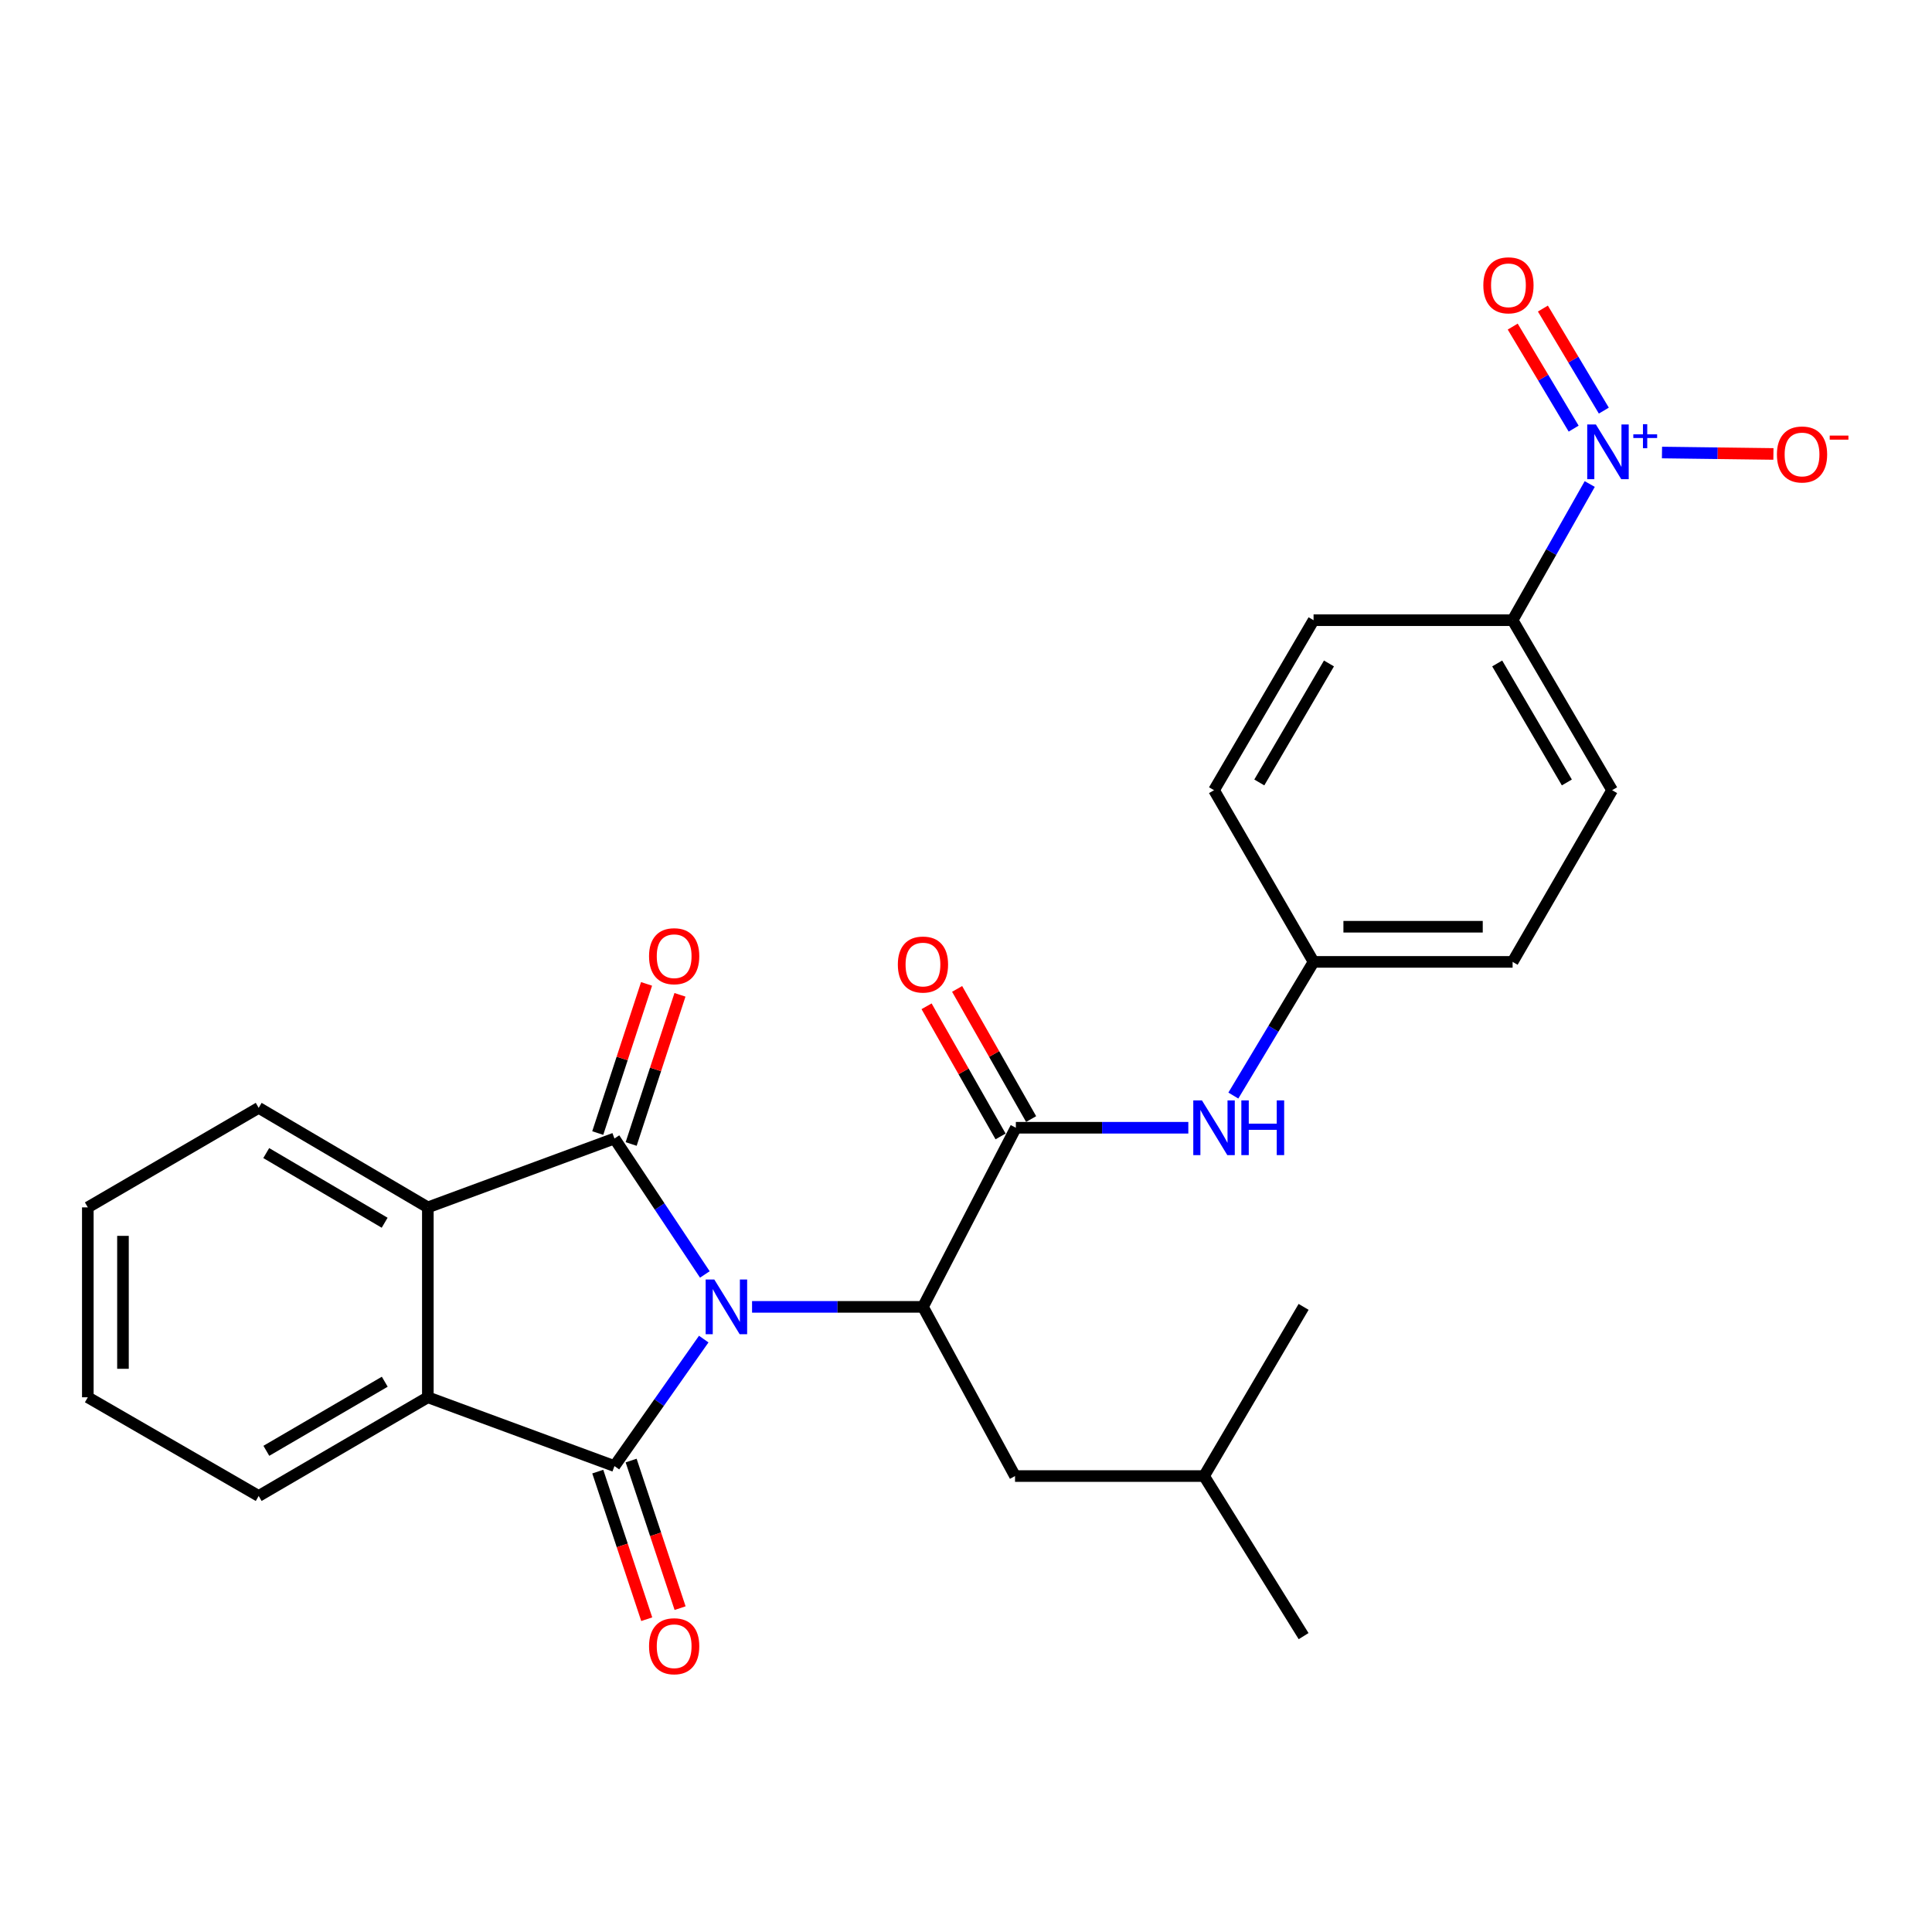 <?xml version='1.0' encoding='iso-8859-1'?>
<svg version='1.1' baseProfile='full'
              xmlns='http://www.w3.org/2000/svg'
                      xmlns:rdkit='http://www.rdkit.org/xml'
                      xmlns:xlink='http://www.w3.org/1999/xlink'
                  xml:space='preserve'
width='1000px' height='1000px' viewBox='0 0 1000 1000'>
<!-- END OF HEADER -->
<rect style='opacity:1.0;fill:#FFFFFF;stroke:none' width='1000' height='1000' x='0' y='0'> </rect>
<path class='bond-0' d='M 364.826,659.659 L 341.432,624.479' style='fill:none;fill-rule:evenodd;stroke:#0000FF;stroke-width:6px;stroke-linecap:butt;stroke-linejoin:miter;stroke-opacity:1' />
<path class='bond-0' d='M 341.432,624.479 L 318.038,589.3' style='fill:none;fill-rule:evenodd;stroke:#000000;stroke-width:6px;stroke-linecap:butt;stroke-linejoin:miter;stroke-opacity:1' />
<path class='bond-1' d='M 364.255,693.113 L 341.146,725.976' style='fill:none;fill-rule:evenodd;stroke:#0000FF;stroke-width:6px;stroke-linecap:butt;stroke-linejoin:miter;stroke-opacity:1' />
<path class='bond-1' d='M 341.146,725.976 L 318.038,758.839' style='fill:none;fill-rule:evenodd;stroke:#000000;stroke-width:6px;stroke-linecap:butt;stroke-linejoin:miter;stroke-opacity:1' />
<path class='bond-2' d='M 389.266,676.435 L 433.494,676.435' style='fill:none;fill-rule:evenodd;stroke:#0000FF;stroke-width:6px;stroke-linecap:butt;stroke-linejoin:miter;stroke-opacity:1' />
<path class='bond-2' d='M 433.494,676.435 L 477.722,676.435' style='fill:none;fill-rule:evenodd;stroke:#000000;stroke-width:6px;stroke-linecap:butt;stroke-linejoin:miter;stroke-opacity:1' />
<path class='bond-5' d='M 318.038,589.3 L 221.452,624.938' style='fill:none;fill-rule:evenodd;stroke:#000000;stroke-width:6px;stroke-linecap:butt;stroke-linejoin:miter;stroke-opacity:1' />
<path class='bond-9' d='M 326.683,592.129 L 339.316,553.525' style='fill:none;fill-rule:evenodd;stroke:#000000;stroke-width:6px;stroke-linecap:butt;stroke-linejoin:miter;stroke-opacity:1' />
<path class='bond-9' d='M 339.316,553.525 L 351.948,514.921' style='fill:none;fill-rule:evenodd;stroke:#FF0000;stroke-width:6px;stroke-linecap:butt;stroke-linejoin:miter;stroke-opacity:1' />
<path class='bond-9' d='M 309.392,586.471 L 322.025,547.867' style='fill:none;fill-rule:evenodd;stroke:#000000;stroke-width:6px;stroke-linecap:butt;stroke-linejoin:miter;stroke-opacity:1' />
<path class='bond-9' d='M 322.025,547.867 L 334.657,509.263' style='fill:none;fill-rule:evenodd;stroke:#FF0000;stroke-width:6px;stroke-linecap:butt;stroke-linejoin:miter;stroke-opacity:1' />
<path class='bond-4' d='M 318.038,758.839 L 221.452,723.231' style='fill:none;fill-rule:evenodd;stroke:#000000;stroke-width:6px;stroke-linecap:butt;stroke-linejoin:miter;stroke-opacity:1' />
<path class='bond-10' d='M 309.404,761.704 L 322.075,799.901' style='fill:none;fill-rule:evenodd;stroke:#000000;stroke-width:6px;stroke-linecap:butt;stroke-linejoin:miter;stroke-opacity:1' />
<path class='bond-10' d='M 322.075,799.901 L 334.747,838.098' style='fill:none;fill-rule:evenodd;stroke:#FF0000;stroke-width:6px;stroke-linecap:butt;stroke-linejoin:miter;stroke-opacity:1' />
<path class='bond-10' d='M 326.671,755.975 L 339.343,794.173' style='fill:none;fill-rule:evenodd;stroke:#000000;stroke-width:6px;stroke-linecap:butt;stroke-linejoin:miter;stroke-opacity:1' />
<path class='bond-10' d='M 339.343,794.173 L 352.015,832.37' style='fill:none;fill-rule:evenodd;stroke:#FF0000;stroke-width:6px;stroke-linecap:butt;stroke-linejoin:miter;stroke-opacity:1' />
<path class='bond-6' d='M 477.722,676.435 L 525.803,583.721' style='fill:none;fill-rule:evenodd;stroke:#000000;stroke-width:6px;stroke-linecap:butt;stroke-linejoin:miter;stroke-opacity:1' />
<path class='bond-13' d='M 477.722,676.435 L 525.378,764.004' style='fill:none;fill-rule:evenodd;stroke:#000000;stroke-width:6px;stroke-linecap:butt;stroke-linejoin:miter;stroke-opacity:1' />
<path class='bond-3' d='M 822.846,250.532 L 802.884,285.772' style='fill:none;fill-rule:evenodd;stroke:#0000FF;stroke-width:6px;stroke-linecap:butt;stroke-linejoin:miter;stroke-opacity:1' />
<path class='bond-3' d='M 802.884,285.772 L 782.922,321.013' style='fill:none;fill-rule:evenodd;stroke:#000000;stroke-width:6px;stroke-linecap:butt;stroke-linejoin:miter;stroke-opacity:1' />
<path class='bond-11' d='M 860.242,234.225 L 889.08,234.593' style='fill:none;fill-rule:evenodd;stroke:#0000FF;stroke-width:6px;stroke-linecap:butt;stroke-linejoin:miter;stroke-opacity:1' />
<path class='bond-11' d='M 889.08,234.593 L 917.919,234.962' style='fill:none;fill-rule:evenodd;stroke:#FF0000;stroke-width:6px;stroke-linecap:butt;stroke-linejoin:miter;stroke-opacity:1' />
<path class='bond-12' d='M 830.14,212.532 L 814.371,186.124' style='fill:none;fill-rule:evenodd;stroke:#0000FF;stroke-width:6px;stroke-linecap:butt;stroke-linejoin:miter;stroke-opacity:1' />
<path class='bond-12' d='M 814.371,186.124 L 798.602,159.715' style='fill:none;fill-rule:evenodd;stroke:#FF0000;stroke-width:6px;stroke-linecap:butt;stroke-linejoin:miter;stroke-opacity:1' />
<path class='bond-12' d='M 814.52,221.859 L 798.751,195.451' style='fill:none;fill-rule:evenodd;stroke:#0000FF;stroke-width:6px;stroke-linecap:butt;stroke-linejoin:miter;stroke-opacity:1' />
<path class='bond-12' d='M 798.751,195.451 L 782.982,169.042' style='fill:none;fill-rule:evenodd;stroke:#FF0000;stroke-width:6px;stroke-linecap:butt;stroke-linejoin:miter;stroke-opacity:1' />
<path class='bond-21' d='M 221.452,723.231 L 133.893,774.314' style='fill:none;fill-rule:evenodd;stroke:#000000;stroke-width:6px;stroke-linecap:butt;stroke-linejoin:miter;stroke-opacity:1' />
<path class='bond-21' d='M 199.151,715.179 L 137.859,750.937' style='fill:none;fill-rule:evenodd;stroke:#000000;stroke-width:6px;stroke-linecap:butt;stroke-linejoin:miter;stroke-opacity:1' />
<path class='bond-27' d='M 221.452,723.231 L 221.452,624.938' style='fill:none;fill-rule:evenodd;stroke:#000000;stroke-width:6px;stroke-linecap:butt;stroke-linejoin:miter;stroke-opacity:1' />
<path class='bond-20' d='M 221.452,624.938 L 133.893,573.421' style='fill:none;fill-rule:evenodd;stroke:#000000;stroke-width:6px;stroke-linecap:butt;stroke-linejoin:miter;stroke-opacity:1' />
<path class='bond-20' d='M 199.093,632.891 L 137.801,596.829' style='fill:none;fill-rule:evenodd;stroke:#000000;stroke-width:6px;stroke-linecap:butt;stroke-linejoin:miter;stroke-opacity:1' />
<path class='bond-7' d='M 525.803,583.721 L 570.44,583.721' style='fill:none;fill-rule:evenodd;stroke:#000000;stroke-width:6px;stroke-linecap:butt;stroke-linejoin:miter;stroke-opacity:1' />
<path class='bond-7' d='M 570.44,583.721 L 615.077,583.721' style='fill:none;fill-rule:evenodd;stroke:#0000FF;stroke-width:6px;stroke-linecap:butt;stroke-linejoin:miter;stroke-opacity:1' />
<path class='bond-14' d='M 533.71,579.224 L 514.558,545.542' style='fill:none;fill-rule:evenodd;stroke:#000000;stroke-width:6px;stroke-linecap:butt;stroke-linejoin:miter;stroke-opacity:1' />
<path class='bond-14' d='M 514.558,545.542 L 495.405,511.859' style='fill:none;fill-rule:evenodd;stroke:#FF0000;stroke-width:6px;stroke-linecap:butt;stroke-linejoin:miter;stroke-opacity:1' />
<path class='bond-14' d='M 517.895,588.217 L 498.743,554.534' style='fill:none;fill-rule:evenodd;stroke:#000000;stroke-width:6px;stroke-linecap:butt;stroke-linejoin:miter;stroke-opacity:1' />
<path class='bond-14' d='M 498.743,554.534 L 479.59,520.851' style='fill:none;fill-rule:evenodd;stroke:#FF0000;stroke-width:6px;stroke-linecap:butt;stroke-linejoin:miter;stroke-opacity:1' />
<path class='bond-17' d='M 638.38,567.058 L 659.139,532.464' style='fill:none;fill-rule:evenodd;stroke:#0000FF;stroke-width:6px;stroke-linecap:butt;stroke-linejoin:miter;stroke-opacity:1' />
<path class='bond-17' d='M 659.139,532.464 L 679.898,497.87' style='fill:none;fill-rule:evenodd;stroke:#000000;stroke-width:6px;stroke-linecap:butt;stroke-linejoin:miter;stroke-opacity:1' />
<path class='bond-8' d='M 782.922,321.013 L 834.428,409.006' style='fill:none;fill-rule:evenodd;stroke:#000000;stroke-width:6px;stroke-linecap:butt;stroke-linejoin:miter;stroke-opacity:1' />
<path class='bond-8' d='M 774.947,343.402 L 811.001,404.998' style='fill:none;fill-rule:evenodd;stroke:#000000;stroke-width:6px;stroke-linecap:butt;stroke-linejoin:miter;stroke-opacity:1' />
<path class='bond-29' d='M 782.922,321.013 L 679.898,321.013' style='fill:none;fill-rule:evenodd;stroke:#000000;stroke-width:6px;stroke-linecap:butt;stroke-linejoin:miter;stroke-opacity:1' />
<path class='bond-22' d='M 525.378,764.004 L 623.227,764.004' style='fill:none;fill-rule:evenodd;stroke:#000000;stroke-width:6px;stroke-linecap:butt;stroke-linejoin:miter;stroke-opacity:1' />
<path class='bond-15' d='M 679.898,321.013 L 628.381,409.006' style='fill:none;fill-rule:evenodd;stroke:#000000;stroke-width:6px;stroke-linecap:butt;stroke-linejoin:miter;stroke-opacity:1' />
<path class='bond-15' d='M 687.871,343.404 L 651.809,404.999' style='fill:none;fill-rule:evenodd;stroke:#000000;stroke-width:6px;stroke-linecap:butt;stroke-linejoin:miter;stroke-opacity:1' />
<path class='bond-16' d='M 834.428,409.006 L 782.922,497.87' style='fill:none;fill-rule:evenodd;stroke:#000000;stroke-width:6px;stroke-linecap:butt;stroke-linejoin:miter;stroke-opacity:1' />
<path class='bond-18' d='M 679.898,497.87 L 628.381,409.006' style='fill:none;fill-rule:evenodd;stroke:#000000;stroke-width:6px;stroke-linecap:butt;stroke-linejoin:miter;stroke-opacity:1' />
<path class='bond-19' d='M 679.898,497.87 L 782.922,497.87' style='fill:none;fill-rule:evenodd;stroke:#000000;stroke-width:6px;stroke-linecap:butt;stroke-linejoin:miter;stroke-opacity:1' />
<path class='bond-19' d='M 695.352,479.677 L 767.468,479.677' style='fill:none;fill-rule:evenodd;stroke:#000000;stroke-width:6px;stroke-linecap:butt;stroke-linejoin:miter;stroke-opacity:1' />
<path class='bond-26' d='M 133.893,573.421 L 45.455,624.938' style='fill:none;fill-rule:evenodd;stroke:#000000;stroke-width:6px;stroke-linecap:butt;stroke-linejoin:miter;stroke-opacity:1' />
<path class='bond-25' d='M 133.893,774.314 L 45.455,723.231' style='fill:none;fill-rule:evenodd;stroke:#000000;stroke-width:6px;stroke-linecap:butt;stroke-linejoin:miter;stroke-opacity:1' />
<path class='bond-23' d='M 623.227,764.004 L 674.743,676.435' style='fill:none;fill-rule:evenodd;stroke:#000000;stroke-width:6px;stroke-linecap:butt;stroke-linejoin:miter;stroke-opacity:1' />
<path class='bond-24' d='M 623.227,764.004 L 674.743,846.854' style='fill:none;fill-rule:evenodd;stroke:#000000;stroke-width:6px;stroke-linecap:butt;stroke-linejoin:miter;stroke-opacity:1' />
<path class='bond-28' d='M 45.455,723.231 L 45.455,624.938' style='fill:none;fill-rule:evenodd;stroke:#000000;stroke-width:6px;stroke-linecap:butt;stroke-linejoin:miter;stroke-opacity:1' />
<path class='bond-28' d='M 63.648,708.487 L 63.648,639.682' style='fill:none;fill-rule:evenodd;stroke:#000000;stroke-width:6px;stroke-linecap:butt;stroke-linejoin:miter;stroke-opacity:1' />
<path  class='atom-0' d='M 369.723 662.275
L 379.003 677.275
Q 379.923 678.755, 381.403 681.435
Q 382.883 684.115, 382.963 684.275
L 382.963 662.275
L 386.723 662.275
L 386.723 690.595
L 382.843 690.595
L 372.883 674.195
Q 371.723 672.275, 370.483 670.075
Q 369.283 667.875, 368.923 667.195
L 368.923 690.595
L 365.243 690.595
L 365.243 662.275
L 369.723 662.275
' fill='#0000FF'/>
<path  class='atom-4' d='M 826.025 219.708
L 835.305 234.708
Q 836.225 236.188, 837.705 238.868
Q 839.185 241.548, 839.265 241.708
L 839.265 219.708
L 843.025 219.708
L 843.025 248.028
L 839.145 248.028
L 829.185 231.628
Q 828.025 229.708, 826.785 227.508
Q 825.585 225.308, 825.225 224.628
L 825.225 248.028
L 821.545 248.028
L 821.545 219.708
L 826.025 219.708
' fill='#0000FF'/>
<path  class='atom-4' d='M 845.401 224.812
L 850.391 224.812
L 850.391 219.559
L 852.609 219.559
L 852.609 224.812
L 857.73 224.812
L 857.73 226.713
L 852.609 226.713
L 852.609 231.993
L 850.391 231.993
L 850.391 226.713
L 845.401 226.713
L 845.401 224.812
' fill='#0000FF'/>
<path  class='atom-8' d='M 622.121 569.561
L 631.401 584.561
Q 632.321 586.041, 633.801 588.721
Q 635.281 591.401, 635.361 591.561
L 635.361 569.561
L 639.121 569.561
L 639.121 597.881
L 635.241 597.881
L 625.281 581.481
Q 624.121 579.561, 622.881 577.361
Q 621.681 575.161, 621.321 574.481
L 621.321 597.881
L 617.641 597.881
L 617.641 569.561
L 622.121 569.561
' fill='#0000FF'/>
<path  class='atom-8' d='M 642.521 569.561
L 646.361 569.561
L 646.361 581.601
L 660.841 581.601
L 660.841 569.561
L 664.681 569.561
L 664.681 597.881
L 660.841 597.881
L 660.841 584.801
L 646.361 584.801
L 646.361 597.881
L 642.521 597.881
L 642.521 569.561
' fill='#0000FF'/>
<path  class='atom-10' d='M 335.946 494.928
Q 335.946 488.128, 339.306 484.328
Q 342.666 480.528, 348.946 480.528
Q 355.226 480.528, 358.586 484.328
Q 361.946 488.128, 361.946 494.928
Q 361.946 501.808, 358.546 505.728
Q 355.146 509.608, 348.946 509.608
Q 342.706 509.608, 339.306 505.728
Q 335.946 501.848, 335.946 494.928
M 348.946 506.408
Q 353.266 506.408, 355.586 503.528
Q 357.946 500.608, 357.946 494.928
Q 357.946 489.368, 355.586 486.568
Q 353.266 483.728, 348.946 483.728
Q 344.626 483.728, 342.266 486.528
Q 339.946 489.328, 339.946 494.928
Q 339.946 500.648, 342.266 503.528
Q 344.626 506.408, 348.946 506.408
' fill='#FF0000'/>
<path  class='atom-11' d='M 335.946 852.088
Q 335.946 845.288, 339.306 841.488
Q 342.666 837.688, 348.946 837.688
Q 355.226 837.688, 358.586 841.488
Q 361.946 845.288, 361.946 852.088
Q 361.946 858.968, 358.546 862.888
Q 355.146 866.768, 348.946 866.768
Q 342.706 866.768, 339.306 862.888
Q 335.946 859.008, 335.946 852.088
M 348.946 863.568
Q 353.266 863.568, 355.586 860.688
Q 357.946 857.768, 357.946 852.088
Q 357.946 846.528, 355.586 843.728
Q 353.266 840.888, 348.946 840.888
Q 344.626 840.888, 342.266 843.688
Q 339.946 846.488, 339.946 852.088
Q 339.946 857.808, 342.266 860.688
Q 344.626 863.568, 348.946 863.568
' fill='#FF0000'/>
<path  class='atom-12' d='M 919.732 235.231
Q 919.732 228.431, 923.092 224.631
Q 926.452 220.831, 932.732 220.831
Q 939.012 220.831, 942.372 224.631
Q 945.732 228.431, 945.732 235.231
Q 945.732 242.111, 942.332 246.031
Q 938.932 249.911, 932.732 249.911
Q 926.492 249.911, 923.092 246.031
Q 919.732 242.151, 919.732 235.231
M 932.732 246.711
Q 937.052 246.711, 939.372 243.831
Q 941.732 240.911, 941.732 235.231
Q 941.732 229.671, 939.372 226.871
Q 937.052 224.031, 932.732 224.031
Q 928.412 224.031, 926.052 226.831
Q 923.732 229.631, 923.732 235.231
Q 923.732 240.951, 926.052 243.831
Q 928.412 246.711, 932.732 246.711
' fill='#FF0000'/>
<path  class='atom-12' d='M 947.052 225.454
L 956.74 225.454
L 956.74 227.566
L 947.052 227.566
L 947.052 225.454
' fill='#FF0000'/>
<path  class='atom-13' d='M 767.769 147.672
Q 767.769 140.872, 771.129 137.072
Q 774.489 133.272, 780.769 133.272
Q 787.049 133.272, 790.409 137.072
Q 793.769 140.872, 793.769 147.672
Q 793.769 154.552, 790.369 158.472
Q 786.969 162.352, 780.769 162.352
Q 774.529 162.352, 771.129 158.472
Q 767.769 154.592, 767.769 147.672
M 780.769 159.152
Q 785.089 159.152, 787.409 156.272
Q 789.769 153.352, 789.769 147.672
Q 789.769 142.112, 787.409 139.312
Q 785.089 136.472, 780.769 136.472
Q 776.449 136.472, 774.089 139.272
Q 771.769 142.072, 771.769 147.672
Q 771.769 153.392, 774.089 156.272
Q 776.449 159.152, 780.769 159.152
' fill='#FF0000'/>
<path  class='atom-15' d='M 464.722 499.243
Q 464.722 492.443, 468.082 488.643
Q 471.442 484.843, 477.722 484.843
Q 484.002 484.843, 487.362 488.643
Q 490.722 492.443, 490.722 499.243
Q 490.722 506.123, 487.322 510.043
Q 483.922 513.923, 477.722 513.923
Q 471.482 513.923, 468.082 510.043
Q 464.722 506.163, 464.722 499.243
M 477.722 510.723
Q 482.042 510.723, 484.362 507.843
Q 486.722 504.923, 486.722 499.243
Q 486.722 493.683, 484.362 490.883
Q 482.042 488.043, 477.722 488.043
Q 473.402 488.043, 471.042 490.843
Q 468.722 493.643, 468.722 499.243
Q 468.722 504.963, 471.042 507.843
Q 473.402 510.723, 477.722 510.723
' fill='#FF0000'/>
</svg>
